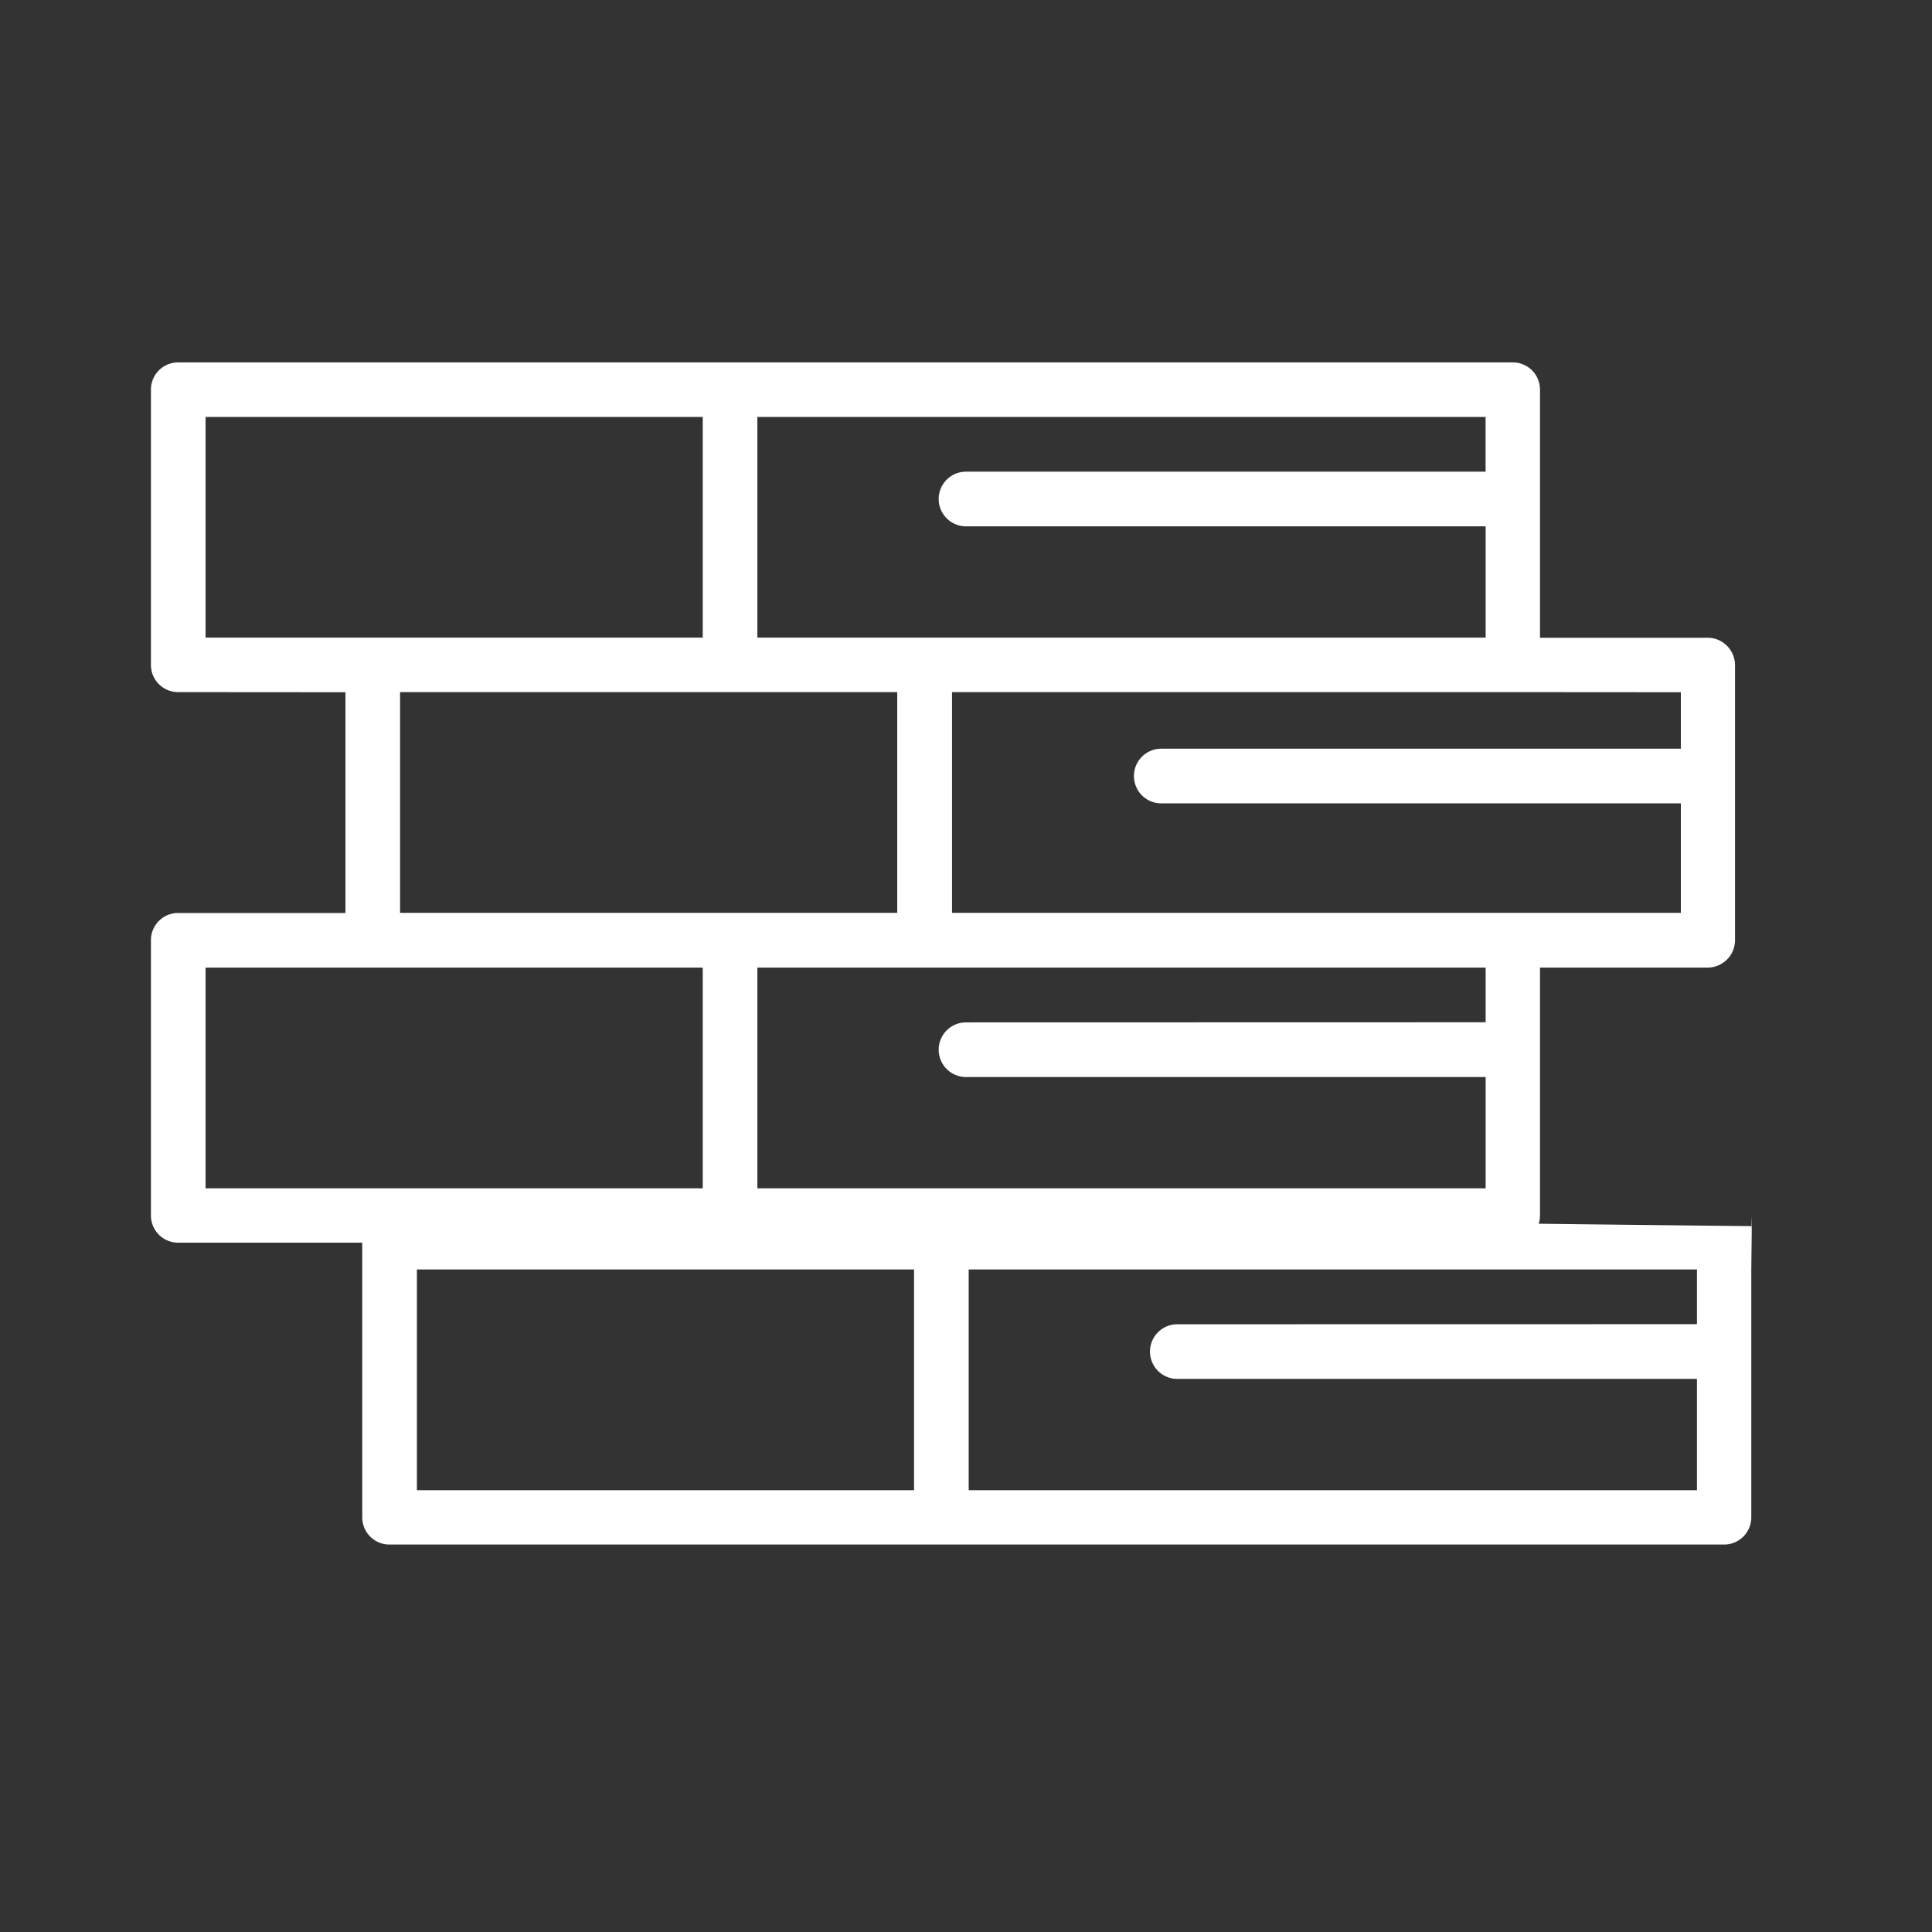 <?xml version="1.0" encoding="UTF-8"?>
<svg xmlns="http://www.w3.org/2000/svg" width="64" height="64" viewBox="0 0 64 64">
  <rect x="0" y="0" width="64" height="64" fill="#333333" stroke="none"/>
  <g id="Groupe_30" data-name="Groupe 30" transform="translate(-9566 -6323)">
    <g id="Groupe_27" data-name="Groupe 27" transform="translate(-29 153)">
      <rect id="Rectangle_25" data-name="Rectangle 25" width="64" height="64" transform="translate(9595 6170)" fill="none"></rect>
    </g>
    <g id="Groupe_29" data-name="Groupe 29" transform="translate(-2.157 1)">
      <g id="noun-wood-5819631" transform="translate(9579.657 6256.06)">
        <g id="Groupe_26" data-name="Groupe 26" transform="translate(-6.5 77.94)">
          <path id="Tracé_10" data-name="Tracé 10" d="M1036.943,31.119v7.312H1031.4a.9.9,0,0,0-.9.9v9.122a.9.9,0,0,0,.9.9h44.214a.9.9,0,0,0,.9-.9V40.241h5.556a.911.911,0,0,0,.905-.9V30.214a.912.912,0,0,0-.905-.9h-5.556V21.093a.9.9,0,0,0-.9-.9H1031.4a.9.9,0,0,0-.9.9v9.122a.9.9,0,0,0,.9.9Zm11.836,16.433H1032.31V40.241h16.469Zm25.935-5.5V40.241h-24.125v7.312h24.125V43.866H1057.5a.9.9,0,0,1,0-1.81Zm-35.961-10.937h16.469v7.312h-16.469Zm36.884,0h-18.6v7.312h24.143V34.8h-17.212a.9.9,0,1,1,0-1.81h17.212V31.119ZM1048.779,22V29.31H1032.31V22Zm1.81,0V29.31h24.125V25.623H1057.5a.9.9,0,0,1,0-1.81h17.212V22Z" transform="translate(-1030.5 -20.188)" fill="#fff" fill-rule="evenodd"></path>
        </g>
      </g>
      <g id="noun-wood-5819631-2" data-name="noun-wood-5819631" transform="translate(9586.657 6266.06)">
        <g id="Groupe_26-2" data-name="Groupe 26" transform="translate(-6.5 77.94)">
          <path id="Tracé_10-2" data-name="Tracé 10" d="M1036.943,38.431H1031.4a.9.9,0,0,0-.9.9v9.122a.9.9,0,0,0,.9.9h44.214a.9.9,0,0,0,.9-.9V40.241h0c.038-3.16,0-.934,0-1.436C1060.885,38.645,1059.839,38.541,1036.943,38.431Zm11.836,9.122H1032.31V40.241h16.469Zm25.935-5.5V40.241h-24.125v7.312h24.125V43.866H1057.5a.9.9,0,0,1,0-1.81Zm-19.492-3.625h0Zm1.81,0Z" transform="translate(-1030.5 -20.188)" fill="#fff" fill-rule="evenodd"></path>
        </g>
      </g>
    </g>
  </g>
</svg>
